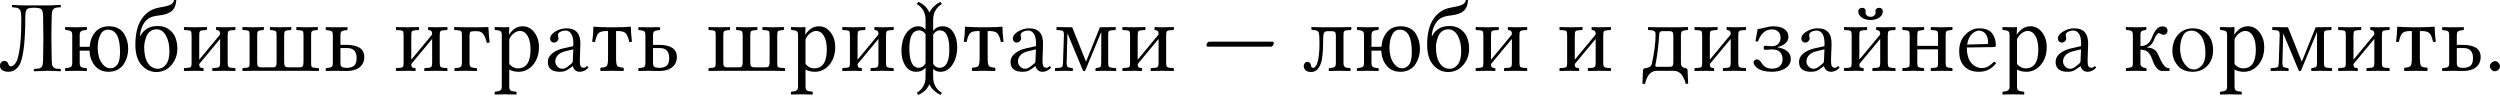 <svg width="1240" height="48" viewBox="0 0 1240 48" fill="none" xmlns="http://www.w3.org/2000/svg">
<path d="M10.521 8.16C10.458 7.052 10.376 6.246 10.275 5.742C10.162 5.201 9.91 4.772 9.52 4.458C9.117 4.13 8.707 3.922 8.292 3.834C7.889 3.746 7.159 3.664 6.101 3.589C5.95 3.438 5.874 3.242 5.874 3.003C5.874 2.777 5.95 2.588 6.101 2.437C8.682 2.6 10.861 2.682 12.636 2.682H23.478C24.838 2.682 27.01 2.6 29.994 2.437C30.145 2.588 30.221 2.777 30.221 3.003C30.221 3.242 30.145 3.438 29.994 3.589C29.025 3.639 28.294 3.708 27.803 3.796C27.388 3.872 26.985 4.074 26.594 4.401C26.217 4.728 25.971 5.163 25.858 5.704C25.757 6.17 25.688 6.989 25.65 8.16C25.549 11.761 25.499 15.381 25.499 19.02C25.499 21.665 25.549 25.203 25.65 29.635C25.688 30.806 25.757 31.625 25.858 32.091C25.971 32.67 26.21 33.111 26.576 33.413C26.978 33.753 27.394 33.961 27.822 34.036C28.275 34.112 28.999 34.169 29.994 34.206C30.145 34.357 30.221 34.546 30.221 34.773C30.221 35.012 30.145 35.207 29.994 35.358C27.791 35.195 25.631 35.113 23.516 35.113C22.282 35.113 20.103 35.195 16.98 35.358C16.829 35.207 16.754 35.012 16.754 34.773C16.754 34.546 16.829 34.357 16.98 34.206C18.026 34.143 18.75 34.08 19.152 34.017C19.631 33.942 20.053 33.747 20.418 33.432C20.796 33.117 21.041 32.67 21.155 32.091C21.268 31.524 21.343 30.706 21.381 29.635C21.469 25.757 21.514 22.206 21.514 18.983C21.514 15.696 21.469 12.088 21.381 8.16C21.343 6.195 21.035 4.98 20.456 4.514C19.889 4.061 18.674 3.834 16.81 3.834C15.01 3.834 13.851 4.092 13.335 4.609C12.806 5.138 12.542 6.491 12.542 8.67C12.542 19.751 11.729 27.287 10.105 31.279C9.551 32.601 8.751 33.652 7.706 34.433C6.661 35.214 5.49 35.604 4.193 35.604C3.098 35.604 2.128 35.371 1.284 34.905C0.428 34.427 0 33.658 0 32.601C0 31.896 0.201 31.323 0.604 30.882C1.007 30.441 1.511 30.221 2.115 30.221C3.161 30.221 3.834 30.731 4.136 31.751C4.401 32.519 4.867 32.903 5.534 32.903C6.038 32.903 6.605 32.557 7.234 31.864C7.889 31.159 8.361 30.334 8.651 29.39C9.935 25.234 10.577 18.775 10.577 10.011C10.577 9.457 10.558 8.84 10.521 8.16Z" fill="black"/>
<path d="M53.529 14.714C51.841 14.714 50.57 15.601 49.713 17.377C48.87 19.14 48.448 21.262 48.448 23.742C48.448 25.228 48.637 26.689 49.014 28.124C49.392 29.535 50.091 30.851 51.111 32.072C52.118 33.268 53.359 33.866 54.832 33.866C56.129 33.866 57.243 33.268 58.175 32.072C59.082 30.901 59.535 28.811 59.535 25.801C59.548 18.41 57.546 14.714 53.529 14.714ZM44.462 23.213C44.727 20.141 45.684 17.673 47.333 15.809C48.97 13.958 51.199 13.033 54.02 13.033C55.758 13.033 57.262 13.36 58.534 14.015C59.806 14.67 60.794 15.557 61.499 16.678C62.205 17.811 62.727 18.995 63.067 20.229C63.407 21.476 63.577 22.804 63.577 24.215C63.577 25.574 63.401 26.878 63.048 28.124C62.683 29.409 62.135 30.624 61.405 31.77C60.662 32.928 59.655 33.854 58.383 34.546C57.086 35.251 55.613 35.604 53.963 35.604C50.954 35.604 48.63 34.571 46.993 32.506C45.331 30.416 44.475 27.961 44.425 25.14H39.533V31.373C39.533 32.129 39.69 32.67 40.005 32.997C40.307 33.325 40.867 33.545 41.686 33.658L42.649 33.753C42.939 33.791 43.096 33.923 43.121 34.15V35.113L43.027 35.207C40.471 35.144 38.651 35.113 37.568 35.113L32.393 35.207L32.299 35.113V34.15C32.299 33.923 32.437 33.791 32.714 33.753L33.658 33.658C34.464 33.558 35.025 33.344 35.34 33.016C35.667 32.664 35.831 32.116 35.831 31.373V17.207C35.831 16.527 35.667 16.011 35.34 15.658C35.012 15.318 34.452 15.098 33.658 14.997L32.714 14.903C32.45 14.865 32.311 14.726 32.299 14.487V13.524L32.393 13.429C34.911 13.492 36.636 13.524 37.568 13.524L43.027 13.429L43.121 13.524V14.487C43.121 14.701 42.964 14.84 42.649 14.903L41.686 14.997C40.25 15.136 39.533 15.872 39.533 17.207V23.213H44.462Z" fill="black"/>
<path d="M71.51 23.308C71.51 26.771 72.133 29.44 73.38 31.316C74.614 33.18 76.282 34.112 78.385 34.112C79.922 34.112 81.25 33.388 82.371 31.94C83.479 30.517 84.033 28.326 84.033 25.367C84.033 22.269 83.454 19.694 82.295 17.641C81.137 15.576 79.607 14.544 77.705 14.544C76.471 14.544 75.426 14.859 74.57 15.488C73.701 16.13 73.065 16.955 72.662 17.962C72.284 18.919 71.995 19.87 71.793 20.815C71.605 21.709 71.51 22.54 71.51 23.308ZM67.147 22.193C67.147 17.509 67.915 13.706 69.451 10.785C71.605 6.768 74.809 4.42 79.065 3.74C81.407 3.375 83.17 2.934 84.354 2.418C85.5 1.927 86.167 1.121 86.356 0H87.452C87.263 2.594 86.476 4.445 85.091 5.553C83.718 6.636 81.773 7.322 79.254 7.612C76.963 7.839 75.237 8.279 74.079 8.934C72.883 9.601 71.888 10.634 71.095 12.032C70.163 13.656 69.602 15.532 69.414 17.66L69.697 17.755C70.339 16.382 71.372 15.23 72.794 14.298C74.217 13.366 76.037 12.9 78.253 12.9C80.507 12.9 82.383 13.473 83.882 14.619C85.393 15.765 86.451 17.157 87.055 18.794C87.659 20.418 87.962 22.206 87.962 24.158C87.962 27.268 86.979 29.975 85.015 32.28C83.063 34.571 80.564 35.717 77.516 35.717C74.721 35.717 72.297 34.584 70.245 32.317C68.18 30.038 67.147 26.664 67.147 22.193Z" fill="black"/>
<path d="M96.858 13.524C96.858 13.524 98.759 13.492 102.562 13.429L102.675 13.524V14.582C102.675 14.77 102.575 14.877 102.373 14.903L100.881 14.997C99.962 15.047 99.383 15.236 99.143 15.564C98.929 15.853 98.822 16.533 98.822 17.604V29.598L109.173 17.113C109.173 16.584 109.148 16.212 109.097 15.998C109.047 15.759 108.89 15.526 108.625 15.299C108.361 15.073 107.951 14.94 107.397 14.903C107.246 14.865 107.171 14.777 107.171 14.638V13.524L107.265 13.429C108.94 13.492 110.155 13.524 110.911 13.524L116.709 13.429L116.766 13.524V14.582C116.766 14.77 116.665 14.877 116.464 14.903L114.953 14.997C114.071 15.047 113.511 15.236 113.272 15.564C113.045 15.866 112.932 16.546 112.932 17.604V31.128C112.932 32.097 113.058 32.746 113.309 33.073C113.561 33.4 114.109 33.596 114.953 33.658L116.464 33.753C116.665 33.753 116.766 33.854 116.766 34.055V35.113L116.709 35.207C113.725 35.144 111.792 35.113 110.911 35.113C110.218 35.113 108.38 35.144 105.395 35.207L105.301 35.113V34.017C105.301 33.841 105.383 33.753 105.546 33.753L107.114 33.658C107.996 33.608 108.562 33.407 108.814 33.054C109.053 32.727 109.173 32.084 109.173 31.128V19.285L98.822 31.751V31.845C98.822 32.538 98.923 33.01 99.124 33.262C99.338 33.526 99.855 33.69 100.673 33.753C100.875 33.791 100.975 33.891 100.975 34.055V35.113L100.919 35.207C100.126 35.195 99.389 35.176 98.709 35.151C98.041 35.138 97.563 35.126 97.273 35.113H96.858C96.115 35.113 94.251 35.144 91.267 35.207L91.229 35.113V34.017C91.229 33.841 91.311 33.753 91.475 33.753L93.024 33.658C93.918 33.608 94.478 33.425 94.705 33.111C94.919 32.821 95.026 32.198 95.026 31.241V17.66C95.026 16.565 94.919 15.86 94.705 15.545C94.491 15.23 93.93 15.047 93.024 14.997L91.513 14.903C91.324 14.903 91.229 14.815 91.229 14.638V13.524L91.38 13.429C93.836 13.492 95.662 13.524 96.858 13.524Z" fill="black"/>
<path d="M154.315 17.358V31.562C154.315 32.418 154.435 32.966 154.674 33.205C154.926 33.457 155.48 33.608 156.336 33.658L157.885 33.753C158.074 33.753 158.181 33.854 158.206 34.055V35.113L158.055 35.207C154.932 35.144 153.018 35.113 152.313 35.113H125.511L120.279 35.207L120.241 35.113V34.017C120.241 33.879 120.323 33.791 120.487 33.753L121.79 33.658C122.634 33.608 123.182 33.444 123.433 33.167C123.673 32.916 123.792 32.361 123.792 31.505V17.358C123.792 16.376 123.685 15.759 123.471 15.507C123.232 15.217 122.672 15.047 121.79 14.997L120.487 14.903C120.323 14.903 120.241 14.815 120.241 14.638V13.524L120.279 13.429L125.719 13.524L130.8 13.429L130.894 13.524V14.582C130.894 14.733 130.787 14.84 130.573 14.903L129.648 14.997C128.791 15.085 128.231 15.261 127.966 15.526C127.702 15.79 127.57 16.401 127.57 17.358V30.844C127.57 31.852 127.696 32.532 127.948 32.884C128.199 33.224 128.766 33.394 129.648 33.394H135.163C136.019 33.394 136.567 33.218 136.806 32.865C137.058 32.5 137.184 31.839 137.184 30.882V17.415C137.184 16.458 137.058 15.841 136.806 15.564C136.542 15.287 135.994 15.098 135.163 14.997L134.162 14.903C133.998 14.865 133.916 14.777 133.916 14.638V13.524L133.954 13.429L138.978 13.524L144.418 13.429L144.475 13.524V14.638C144.475 14.789 144.368 14.877 144.154 14.903L142.945 14.997C142.151 15.06 141.616 15.236 141.339 15.526C141.075 15.816 140.943 16.445 140.943 17.415V30.844C140.943 31.826 141.094 32.5 141.396 32.865C141.698 33.218 142.214 33.394 142.945 33.394H148.554C149.373 33.394 149.908 33.193 150.16 32.79C150.412 32.387 150.538 31.738 150.538 30.844V17.358C150.538 16.389 150.424 15.771 150.198 15.507C149.958 15.217 149.392 15.047 148.498 14.997L147.27 14.903C147.081 14.903 146.987 14.815 146.987 14.638V13.524L147.025 13.429L152.257 13.524L157.583 13.429L157.64 13.524V14.582C157.64 14.783 157.558 14.89 157.394 14.903L156.336 14.997C155.505 15.06 154.958 15.23 154.693 15.507C154.441 15.784 154.315 16.401 154.315 17.358Z" fill="black"/>
<path d="M176.887 28.785C176.887 25.486 175.331 23.837 172.221 23.837H168.859V31.373C168.859 32.255 169.092 32.853 169.558 33.167C170.036 33.495 170.861 33.658 172.032 33.658C173.506 33.658 174.683 33.319 175.564 32.639C176.446 31.959 176.887 30.674 176.887 28.785ZM165.081 31.373V17.264C165.081 16.508 164.937 15.973 164.647 15.658C164.357 15.343 163.785 15.142 162.928 15.054L161.965 14.959C161.701 14.922 161.568 14.764 161.568 14.487V13.581L161.663 13.486C163.174 13.511 164.918 13.524 166.895 13.524L172.278 13.486L172.372 13.581V14.487C172.372 14.739 172.24 14.896 171.976 14.959L171.031 15.054C170.225 15.155 169.665 15.362 169.35 15.677C169.023 16.005 168.859 16.533 168.859 17.264V22.25H171.711C177.692 22.25 180.683 24.252 180.683 28.256C180.683 30.397 179.921 32.091 178.398 33.337C176.874 34.584 174.733 35.207 171.976 35.207C170.968 35.207 170.125 35.195 169.445 35.169C168.425 35.132 167.575 35.113 166.895 35.113C165.774 35.113 164.03 35.144 161.663 35.207L161.568 35.113V34.15C161.568 33.923 161.701 33.791 161.965 33.753L162.928 33.658C163.785 33.57 164.357 33.363 164.647 33.035C164.937 32.708 165.081 32.154 165.081 31.373Z" fill="black"/>
<path d="M202.027 13.524C202.027 13.524 203.928 13.492 207.731 13.429L207.844 13.524V14.582C207.844 14.77 207.743 14.877 207.542 14.903L206.05 14.997C205.13 15.047 204.551 15.236 204.312 15.564C204.098 15.853 203.991 16.533 203.991 17.604V29.598L214.342 17.113C214.342 16.584 214.316 16.212 214.266 15.998C214.216 15.759 214.058 15.526 213.794 15.299C213.529 15.073 213.12 14.94 212.566 14.903C212.415 14.865 212.339 14.777 212.339 14.638V13.524L212.434 13.429C214.109 13.492 215.324 13.524 216.079 13.524L221.878 13.429L221.935 13.524V14.582C221.935 14.77 221.834 14.877 221.632 14.903L220.121 14.997C219.24 15.047 218.679 15.236 218.44 15.564C218.214 15.866 218.1 16.546 218.1 17.604V31.128C218.1 32.097 218.226 32.746 218.478 33.073C218.73 33.4 219.278 33.596 220.121 33.658L221.632 33.753C221.834 33.753 221.935 33.854 221.935 34.055V35.113L221.878 35.207C218.894 35.144 216.961 35.113 216.079 35.113C215.387 35.113 213.548 35.144 210.564 35.207L210.469 35.113V34.017C210.469 33.841 210.551 33.753 210.715 33.753L212.283 33.658C213.164 33.608 213.731 33.407 213.983 33.054C214.222 32.727 214.342 32.084 214.342 31.128V19.285L203.991 31.751V31.845C203.991 32.538 204.092 33.01 204.293 33.262C204.507 33.526 205.023 33.69 205.842 33.753C206.043 33.791 206.144 33.891 206.144 34.055V35.113L206.087 35.207C205.294 35.195 204.558 35.176 203.878 35.151C203.21 35.138 202.732 35.126 202.442 35.113H202.027C201.284 35.113 199.42 35.144 196.436 35.207L196.398 35.113V34.017C196.398 33.841 196.48 33.753 196.643 33.753L198.192 33.658C199.086 33.608 199.647 33.425 199.873 33.111C200.087 32.821 200.194 32.198 200.194 31.241V17.66C200.194 16.565 200.087 15.86 199.873 15.545C199.659 15.23 199.099 15.047 198.192 14.997L196.681 14.903C196.492 14.903 196.398 14.815 196.398 14.638V13.524L196.549 13.429C199.004 13.492 200.83 13.524 202.027 13.524Z" fill="black"/>
<path d="M229.112 31.373V17.415C229.112 16.445 228.986 15.816 228.734 15.526C228.482 15.224 227.922 15.047 227.053 14.997L225.561 14.903C225.36 14.903 225.252 14.815 225.24 14.638V13.524L225.41 13.429C228.47 13.492 230.346 13.524 231.039 13.524H236.856L242.145 13.429L242.258 13.524C242.359 16.005 242.554 18.529 242.844 21.098L241.484 21.287C241.068 19.486 240.514 18.076 239.821 17.056C239.116 16.011 238.109 15.488 236.799 15.488H234.854C234.023 15.488 233.488 15.639 233.248 15.941C233.009 16.231 232.89 16.911 232.89 17.981V31.373C232.89 32.129 233.041 32.683 233.343 33.035C233.645 33.388 234.218 33.596 235.062 33.658L236.214 33.753C236.478 33.791 236.611 33.923 236.611 34.15V35.113L236.497 35.207C233.828 35.144 231.97 35.113 230.925 35.113L225.504 35.207L225.41 35.113V34.15C225.41 33.923 225.542 33.791 225.807 33.753L226.959 33.658C227.714 33.608 228.262 33.4 228.602 33.035C228.942 32.683 229.112 32.129 229.112 31.373Z" fill="black"/>
<path d="M252.59 19.474V31.751C253.836 33.186 255.247 33.904 256.821 33.904C261.039 33.904 263.148 30.819 263.148 24.649C263.148 21.715 262.663 19.43 261.694 17.793C260.724 16.168 259.446 15.356 257.86 15.356C256.915 15.356 255.939 15.727 254.932 16.47C253.925 17.213 253.144 18.214 252.59 19.474ZM252.59 13.524L252.439 17.056H252.59C254.365 14.374 256.581 13.033 259.238 13.033C261.568 13.033 263.501 14.046 265.037 16.074C266.561 18.088 267.323 20.5 267.323 23.308C267.323 27.249 266.151 30.416 263.809 32.809C261.933 34.685 259.711 35.617 257.142 35.604C255.492 35.604 253.975 35.239 252.59 34.508V43.121C252.59 43.827 252.76 44.355 253.1 44.708C253.44 45.073 253.988 45.281 254.743 45.331L255.706 45.426C255.996 45.464 256.153 45.596 256.179 45.822V46.786L256.084 46.88C253.528 46.817 251.708 46.786 250.625 46.786L245.45 46.88L245.356 46.786V45.822C245.356 45.596 245.494 45.464 245.771 45.426L246.716 45.331C248.164 45.155 248.888 44.418 248.888 43.121V17.207C248.888 16.477 248.724 15.948 248.397 15.62C248.082 15.306 247.522 15.098 246.716 14.997L245.771 14.903C245.507 14.865 245.368 14.726 245.356 14.487V13.524L245.45 13.429C247.969 13.492 249.694 13.524 250.625 13.524L252.495 13.429L252.59 13.524Z" fill="black"/>
<path d="M284.341 24.46L280.223 25.461C278.599 25.877 277.384 26.55 276.578 27.482C275.797 28.389 275.407 29.396 275.407 30.504C275.407 31.36 275.747 32.179 276.427 32.96C277.107 33.728 278.001 34.112 279.109 34.112C279.272 34.112 279.505 34.068 279.807 33.98C280.047 33.904 280.286 33.816 280.525 33.715C280.714 33.627 280.985 33.457 281.337 33.205C281.564 33.041 281.803 32.865 282.055 32.676C282.106 32.639 282.213 32.55 282.376 32.412C282.553 32.273 282.697 32.16 282.811 32.072C283.176 31.782 283.384 31.612 283.434 31.562C283.837 31.272 284.057 30.857 284.095 30.315L284.341 24.46ZM284.095 32.809H284.001L283.037 33.564C281.967 34.383 281.073 34.93 280.355 35.207C279.663 35.472 278.781 35.604 277.711 35.604C273.719 35.604 271.723 33.967 271.723 30.693C271.723 29.081 272.441 27.69 273.877 26.519C275.325 25.335 277.239 24.473 279.619 23.931L284.152 22.93C284.315 22.88 284.397 22.527 284.397 21.872C284.397 19.43 284.02 17.698 283.264 16.678C282.508 15.658 281.627 15.148 280.62 15.148C279.638 15.148 278.743 15.35 277.938 15.753C277.144 16.143 276.748 16.697 276.748 17.415C276.748 17.793 276.785 18.107 276.861 18.359C276.949 18.535 276.993 18.819 276.993 19.209C276.993 19.587 276.785 19.996 276.37 20.437C275.954 20.878 275.425 21.098 274.783 21.098C274.229 21.098 273.77 20.909 273.404 20.531C273.052 20.166 272.876 19.7 272.876 19.134C272.876 17.849 273.738 16.678 275.463 15.62C277.163 14.575 279.014 14.053 281.016 14.053C285.776 14.053 288.055 16.766 287.854 22.193L287.608 29.314C287.545 30.838 287.646 31.933 287.91 32.601C288.175 33.281 288.748 33.621 289.629 33.621C290.02 33.621 290.353 33.482 290.63 33.205C290.895 32.941 291.04 32.809 291.065 32.809C291.203 32.809 291.354 32.871 291.518 32.997C291.694 33.136 291.783 33.287 291.783 33.451C291.783 33.551 291.613 33.772 291.273 34.112C290.907 34.477 290.404 34.811 289.761 35.113C289.069 35.44 288.383 35.604 287.703 35.604C285.864 35.629 284.662 34.697 284.095 32.809Z" fill="black"/>
<path d="M301.585 28.974V15.394H300.83C298.84 15.394 297.506 15.765 296.826 16.508C296.133 17.264 295.56 18.718 295.107 20.871L293.728 20.682C294.093 18.428 294.295 15.948 294.332 13.241C297.014 13.429 299.464 13.524 301.68 13.524H305.439C308.095 13.524 310.582 13.429 312.899 13.241C312.937 15.633 313.12 18.114 313.447 20.682C313.032 20.808 312.597 20.871 312.144 20.871C311.678 18.756 311.086 17.308 310.368 16.527C309.663 15.771 308.341 15.394 306.402 15.394H305.571V28.974C305.571 30.976 305.779 32.223 306.194 32.714C306.61 33.205 307.604 33.489 309.178 33.564C309.342 33.728 309.424 34.011 309.424 34.414C309.424 34.817 309.342 35.081 309.178 35.207C305.967 35.144 304.11 35.113 303.606 35.113C302.977 35.113 301.088 35.144 297.94 35.207C297.814 35.081 297.751 34.817 297.751 34.414C297.751 34.011 297.814 33.728 297.94 33.564C299.501 33.514 300.502 33.237 300.943 32.733C301.371 32.255 301.585 31.002 301.585 28.974Z" fill="black"/>
<path d="M331.92 28.785C331.92 25.486 330.364 23.837 327.254 23.837H323.892V31.373C323.892 32.255 324.125 32.853 324.591 33.167C325.07 33.495 325.894 33.658 327.065 33.658C328.539 33.658 329.716 33.319 330.597 32.639C331.479 31.959 331.92 30.674 331.92 28.785ZM320.115 31.373V17.264C320.115 16.508 319.97 15.973 319.68 15.658C319.391 15.343 318.818 15.142 317.961 15.054L316.998 14.959C316.734 14.922 316.601 14.764 316.601 14.487V13.581L316.696 13.486C318.207 13.511 319.951 13.524 321.928 13.524L327.311 13.486L327.405 13.581V14.487C327.405 14.739 327.273 14.896 327.009 14.959L326.064 15.054C325.258 15.155 324.698 15.362 324.383 15.677C324.056 16.005 323.892 16.533 323.892 17.264V22.25H326.744C332.725 22.25 335.716 24.252 335.716 28.256C335.716 30.397 334.954 32.091 333.431 33.337C331.907 34.584 329.766 35.207 327.009 35.207C326.001 35.207 325.158 35.195 324.478 35.169C323.458 35.132 322.608 35.113 321.928 35.113C320.807 35.113 319.063 35.144 316.696 35.207L316.601 35.113V34.15C316.601 33.923 316.734 33.791 316.998 33.753L317.961 33.658C318.818 33.57 319.391 33.363 319.68 33.035C319.97 32.708 320.115 32.154 320.115 31.373Z" fill="black"/>
<path d="M385.505 17.358V31.562C385.505 32.418 385.625 32.966 385.864 33.205C386.116 33.457 386.67 33.608 387.526 33.658L389.075 33.753C389.264 33.753 389.371 33.854 389.396 34.055V35.113L389.245 35.207C386.122 35.144 384.208 35.113 383.503 35.113H356.701L351.469 35.207L351.431 35.113V34.017C351.431 33.879 351.513 33.791 351.677 33.753L352.98 33.658C353.823 33.608 354.371 33.444 354.623 33.167C354.862 32.916 354.982 32.361 354.982 31.505V17.358C354.982 16.376 354.875 15.759 354.661 15.507C354.422 15.217 353.861 15.047 352.98 14.997L351.677 14.903C351.513 14.903 351.431 14.815 351.431 14.638V13.524L351.469 13.429L356.909 13.524L361.989 13.429L362.084 13.524V14.582C362.084 14.733 361.977 14.84 361.763 14.903L360.837 14.997C359.981 15.085 359.421 15.261 359.156 15.526C358.892 15.79 358.76 16.401 358.76 17.358V30.844C358.76 31.852 358.885 32.532 359.137 32.884C359.389 33.224 359.956 33.394 360.837 33.394H366.353C367.209 33.394 367.757 33.218 367.996 32.865C368.248 32.5 368.374 31.839 368.374 30.882V17.415C368.374 16.458 368.248 15.841 367.996 15.564C367.731 15.287 367.184 15.098 366.353 14.997L365.351 14.903C365.188 14.865 365.106 14.777 365.106 14.638V13.524L365.144 13.429L370.168 13.524L375.608 13.429L375.664 13.524V14.638C375.664 14.789 375.557 14.877 375.343 14.903L374.134 14.997C373.341 15.06 372.806 15.236 372.529 15.526C372.264 15.816 372.132 16.445 372.132 17.415V30.844C372.132 31.826 372.283 32.5 372.586 32.865C372.888 33.218 373.404 33.394 374.134 33.394H379.744C380.563 33.394 381.098 33.193 381.35 32.79C381.601 32.387 381.727 31.738 381.727 30.844V17.358C381.727 16.389 381.614 15.771 381.387 15.507C381.148 15.217 380.582 15.047 379.687 14.997L378.46 14.903C378.271 14.903 378.176 14.815 378.176 14.638V13.524L378.214 13.429L383.446 13.524L388.773 13.429L388.829 13.524V14.582C388.829 14.783 388.747 14.89 388.584 14.903L387.526 14.997C386.695 15.06 386.147 15.23 385.883 15.507C385.631 15.784 385.505 16.401 385.505 17.358Z" fill="black"/>
<path d="M399.539 19.474V31.751C400.785 33.186 402.196 33.904 403.77 33.904C407.988 33.904 410.097 30.819 410.097 24.649C410.097 21.715 409.612 19.43 408.643 17.793C407.673 16.168 406.395 15.356 404.809 15.356C403.864 15.356 402.888 15.727 401.881 16.47C400.874 17.213 400.093 18.214 399.539 19.474ZM399.539 13.524L399.388 17.056H399.539C401.314 14.374 403.53 13.033 406.187 13.033C408.517 13.033 410.45 14.046 411.986 16.074C413.51 18.088 414.271 20.5 414.271 23.308C414.271 27.249 413.1 30.416 410.758 32.809C408.882 34.685 406.66 35.617 404.091 35.604C402.441 35.604 400.924 35.239 399.539 34.508V43.121C399.539 43.827 399.709 44.355 400.049 44.708C400.389 45.073 400.936 45.281 401.692 45.331L402.655 45.426C402.945 45.464 403.102 45.596 403.128 45.822V46.786L403.033 46.88C400.477 46.817 398.657 46.786 397.574 46.786L392.399 46.88L392.305 46.786V45.822C392.305 45.596 392.443 45.464 392.72 45.426L393.665 45.331C395.113 45.155 395.837 44.418 395.837 43.121V17.207C395.837 16.477 395.673 15.948 395.346 15.62C395.031 15.306 394.471 15.098 393.665 14.997L392.72 14.903C392.456 14.865 392.317 14.726 392.305 14.487V13.524L392.399 13.429C394.918 13.492 396.643 13.524 397.574 13.524L399.444 13.429L399.539 13.524Z" fill="black"/>
<path d="M423.394 13.524C423.394 13.524 425.296 13.492 429.099 13.429L429.212 13.524V14.582C429.212 14.77 429.111 14.877 428.91 14.903L427.418 14.997C426.498 15.047 425.919 15.236 425.68 15.564C425.466 15.853 425.359 16.533 425.359 17.604V29.598L435.709 17.113C435.709 16.584 435.684 16.212 435.634 15.998C435.584 15.759 435.426 15.526 435.162 15.299C434.897 15.073 434.488 14.94 433.934 14.903C433.783 14.865 433.707 14.777 433.707 14.638V13.524L433.802 13.429C435.476 13.492 436.692 13.524 437.447 13.524L443.246 13.429L443.302 13.524V14.582C443.302 14.77 443.202 14.877 443 14.903L441.489 14.997C440.608 15.047 440.047 15.236 439.808 15.564C439.581 15.866 439.468 16.546 439.468 17.604V31.128C439.468 32.097 439.594 32.746 439.846 33.073C440.098 33.4 440.645 33.596 441.489 33.658L443 33.753C443.202 33.753 443.302 33.854 443.302 34.055V35.113L443.246 35.207C440.261 35.144 438.329 35.113 437.447 35.113C436.755 35.113 434.916 35.144 431.932 35.207L431.837 35.113V34.017C431.837 33.841 431.919 33.753 432.083 33.753L433.651 33.658C434.532 33.608 435.099 33.407 435.351 33.054C435.59 32.727 435.709 32.084 435.709 31.128V19.285L425.359 31.751V31.845C425.359 32.538 425.459 33.01 425.661 33.262C425.875 33.526 426.391 33.69 427.21 33.753C427.411 33.791 427.512 33.891 427.512 34.055V35.113L427.455 35.207C426.662 35.195 425.925 35.176 425.245 35.151C424.578 35.138 424.1 35.126 423.81 35.113H423.394C422.651 35.113 420.788 35.144 417.804 35.207L417.766 35.113V34.017C417.766 33.841 417.848 33.753 418.011 33.753L419.56 33.658C420.454 33.608 421.015 33.425 421.241 33.111C421.455 32.821 421.562 32.198 421.562 31.241V17.66C421.562 16.565 421.455 15.86 421.241 15.545C421.027 15.23 420.467 15.047 419.56 14.997L418.049 14.903C417.86 14.903 417.766 14.815 417.766 14.638V13.524L417.917 13.429C420.372 13.492 422.198 13.524 423.394 13.524Z" fill="black"/>
<path d="M455.769 33.621C457.103 33.621 458.205 32.871 459.074 31.373V16.924C458.104 15.677 457.084 15.054 456.014 15.054C452.69 15.054 451.034 18.013 451.047 23.931C451.021 30.391 452.595 33.621 455.769 33.621ZM466.119 15.054C464.86 15.054 463.771 15.759 462.852 17.169V31.694C463.683 32.978 464.709 33.621 465.93 33.621C469.217 33.621 470.86 30.63 470.86 24.649C470.86 18.252 469.28 15.054 466.119 15.054ZM462.852 38.286C462.852 41.686 464.293 44.28 467.177 46.068L466.421 47.069C463.764 45.684 461.939 43.908 460.944 41.743C460.113 44.009 458.306 45.785 455.523 47.069L454.711 46.068C457.62 44.217 459.074 41.623 459.074 38.286V33.621C457.865 34.956 456.329 35.617 454.465 35.604C452.186 35.604 450.392 34.615 449.082 32.639C447.773 30.662 447.118 28.25 447.118 25.404C447.118 21.589 447.943 18.573 449.592 16.357C451.242 14.141 453.219 13.033 455.523 13.033C456.933 13.033 458.117 13.606 459.074 14.752V9.765C459.074 6.34 457.62 3.74 454.711 1.964L455.523 0.907C458.306 2.191 460.113 3.985 460.944 6.29C461.989 4.074 463.815 2.279 466.421 0.907L467.177 1.964C464.293 3.778 462.852 6.378 462.852 9.765V15.299C464.023 13.788 465.565 13.033 467.479 13.033C469.758 13.033 471.54 14.015 472.824 15.979C474.121 17.969 474.77 20.424 474.77 23.346C474.77 26.783 473.989 29.692 472.428 32.072C470.879 34.427 468.877 35.604 466.421 35.604C464.973 35.604 463.783 35.119 462.852 34.15V38.286Z" fill="black"/>
<path d="M485.895 28.974V15.394H485.139C483.15 15.394 481.815 15.765 481.135 16.508C480.443 17.264 479.87 18.718 479.416 20.871L478.038 20.682C478.403 18.428 478.604 15.948 478.642 13.241C481.324 13.429 483.773 13.524 485.989 13.524H489.748C492.405 13.524 494.892 13.429 497.209 13.241C497.247 15.633 497.429 18.114 497.757 20.682C497.341 20.808 496.907 20.871 496.453 20.871C495.987 18.756 495.396 17.308 494.678 16.527C493.973 15.771 492.651 15.394 490.711 15.394H489.88V28.974C489.88 30.976 490.088 32.223 490.504 32.714C490.919 33.205 491.914 33.489 493.488 33.564C493.652 33.728 493.733 34.011 493.733 34.414C493.733 34.817 493.652 35.081 493.488 35.207C490.277 35.144 488.42 35.113 487.916 35.113C487.286 35.113 485.398 35.144 482.25 35.207C482.124 35.081 482.061 34.817 482.061 34.414C482.061 34.011 482.124 33.728 482.25 33.564C483.811 33.514 484.812 33.237 485.253 32.733C485.681 32.255 485.895 31.002 485.895 28.974Z" fill="black"/>
<path d="M513.83 24.46L509.713 25.461C508.088 25.877 506.873 26.55 506.067 27.482C505.287 28.389 504.896 29.396 504.896 30.504C504.896 31.36 505.236 32.179 505.916 32.96C506.596 33.728 507.49 34.112 508.598 34.112C508.762 34.112 508.995 34.068 509.297 33.98C509.536 33.904 509.776 33.816 510.015 33.715C510.204 33.627 510.475 33.457 510.827 33.205C511.054 33.041 511.293 32.865 511.545 32.676C511.595 32.639 511.702 32.55 511.866 32.412C512.042 32.273 512.187 32.16 512.3 32.072C512.666 31.782 512.873 31.612 512.924 31.562C513.327 31.272 513.547 30.857 513.585 30.315L513.83 24.46ZM513.585 32.809H513.49L512.527 33.564C511.457 34.383 510.563 34.93 509.845 35.207C509.152 35.472 508.271 35.604 507.201 35.604C503.209 35.604 501.213 33.967 501.213 30.693C501.213 29.081 501.931 27.69 503.366 26.519C504.814 25.335 506.728 24.473 509.108 23.931L513.641 22.93C513.805 22.88 513.887 22.527 513.887 21.872C513.887 19.43 513.509 17.698 512.754 16.678C511.998 15.658 511.117 15.148 510.109 15.148C509.127 15.148 508.233 15.35 507.427 15.753C506.634 16.143 506.237 16.697 506.237 17.415C506.237 17.793 506.275 18.107 506.351 18.359C506.439 18.535 506.483 18.819 506.483 19.209C506.483 19.587 506.275 19.996 505.86 20.437C505.444 20.878 504.915 21.098 504.273 21.098C503.719 21.098 503.259 20.909 502.894 20.531C502.542 20.166 502.365 19.7 502.365 19.134C502.365 17.849 503.228 16.678 504.953 15.62C506.653 14.575 508.504 14.053 510.506 14.053C515.266 14.053 517.545 16.766 517.344 22.193L517.098 29.314C517.035 30.838 517.136 31.933 517.4 32.601C517.665 33.281 518.238 33.621 519.119 33.621C519.509 33.621 519.843 33.482 520.12 33.205C520.385 32.941 520.529 32.809 520.555 32.809C520.693 32.809 520.844 32.871 521.008 32.997C521.184 33.136 521.272 33.287 521.272 33.451C521.272 33.551 521.102 33.772 520.762 34.112C520.397 34.477 519.893 34.811 519.251 35.113C518.559 35.44 517.872 35.604 517.192 35.604C515.354 35.629 514.151 34.697 513.585 32.809Z" fill="black"/>
<path d="M524.068 13.429L531.812 13.524L538.668 30.599L545.562 13.524L553.287 13.429L553.401 13.524V14.638C553.401 14.789 553.3 14.877 553.099 14.903L551.682 14.997C550.801 15.047 550.24 15.192 550.001 15.431C549.774 15.658 549.661 16.237 549.661 17.169V31.279C549.661 32.147 549.787 32.746 550.039 33.073C550.291 33.4 550.895 33.596 551.852 33.658L553.344 33.753C553.546 33.753 553.646 33.854 553.646 34.055V35.113L553.59 35.207C550.354 35.144 548.395 35.113 547.715 35.113L543.447 35.207L543.371 35.113V34.055C543.371 33.891 543.459 33.791 543.636 33.753L544.278 33.658C545.134 33.533 545.669 33.331 545.883 33.054C546.097 32.777 546.204 32.185 546.204 31.279L546.242 15.904H546.204L538.366 34.811C538.227 35.138 537.988 35.302 537.648 35.302C537.421 35.302 537.233 35.138 537.081 34.811L529.545 16.754H529.451L529.054 31.335C529.054 32.154 529.18 32.72 529.432 33.035C529.671 33.337 530.187 33.545 530.981 33.658L531.812 33.753C532.013 33.791 532.12 33.891 532.133 34.055V35.113L532.038 35.207C530.213 35.144 528.884 35.113 528.053 35.113L523.312 35.207L523.274 35.113V34.017C523.274 33.841 523.375 33.753 523.577 33.753L525.088 33.658C525.944 33.608 526.511 33.432 526.788 33.13C527.052 32.84 527.203 32.242 527.241 31.335L527.713 17.169C527.713 16.338 527.562 15.778 527.26 15.488C526.945 15.199 526.441 15.035 525.749 14.997L524.275 14.903C524.112 14.903 524.03 14.815 524.03 14.638V13.524L524.068 13.429Z" fill="black"/>
<path d="M562.335 13.524C562.335 13.524 564.236 13.492 568.039 13.429L568.152 13.524V14.582C568.152 14.77 568.052 14.877 567.85 14.903L566.358 14.997C565.439 15.047 564.86 15.236 564.62 15.564C564.406 15.853 564.299 16.533 564.299 17.604V29.598L574.65 17.113C574.65 16.584 574.625 16.212 574.574 15.998C574.524 15.759 574.367 15.526 574.102 15.299C573.838 15.073 573.428 14.94 572.874 14.903C572.723 14.865 572.648 14.777 572.648 14.638V13.524L572.742 13.429C574.417 13.492 575.632 13.524 576.388 13.524L582.186 13.429L582.243 13.524V14.582C582.243 14.77 582.142 14.877 581.941 14.903L580.43 14.997C579.548 15.047 578.988 15.236 578.749 15.564C578.522 15.866 578.409 16.546 578.409 17.604V31.128C578.409 32.097 578.534 32.746 578.786 33.073C579.038 33.4 579.586 33.596 580.43 33.658L581.941 33.753C582.142 33.753 582.243 33.854 582.243 34.055V35.113L582.186 35.207C579.202 35.144 577.269 35.113 576.388 35.113C575.695 35.113 573.857 35.144 570.872 35.207L570.778 35.113V34.017C570.778 33.841 570.86 33.753 571.023 33.753L572.591 33.658C573.473 33.608 574.039 33.407 574.291 33.054C574.53 32.727 574.65 32.084 574.65 31.128V19.285L564.299 31.751V31.845C564.299 32.538 564.4 33.01 564.601 33.262C564.816 33.526 565.332 33.69 566.15 33.753C566.352 33.791 566.452 33.891 566.452 34.055V35.113L566.396 35.207C565.602 35.195 564.866 35.176 564.186 35.151C563.519 35.138 563.04 35.126 562.75 35.113H562.335C561.592 35.113 559.728 35.144 556.744 35.207L556.706 35.113V34.017C556.706 33.841 556.788 33.753 556.952 33.753L558.501 33.658C559.395 33.608 559.955 33.425 560.182 33.111C560.396 32.821 560.503 32.198 560.503 31.241V17.66C560.503 16.565 560.396 15.86 560.182 15.545C559.968 15.23 559.407 15.047 558.501 14.997L556.99 14.903C556.801 14.903 556.706 14.815 556.706 14.638V13.524L556.857 13.429C559.313 13.492 561.139 13.524 562.335 13.524Z" fill="black"/>
<path d="M599.091 23.157C598.612 23.157 598.386 22.867 598.411 22.288C598.411 21.998 598.55 21.658 598.827 21.268C599.104 20.878 599.393 20.682 599.695 20.682H631.087C631.566 20.682 631.805 20.966 631.805 21.532C631.805 21.847 631.66 22.2 631.371 22.59C631.081 22.968 630.779 23.157 630.464 23.157H599.091Z" fill="black"/>
<path d="M646.651 32.809C646.651 32.229 646.821 31.732 647.161 31.316C647.501 30.901 647.954 30.693 648.521 30.693C649.503 30.693 650.095 31.329 650.296 32.601C650.397 33.306 650.699 33.658 651.203 33.658C652.135 33.658 652.871 32.834 653.413 31.184C654.118 29.044 654.471 25.681 654.471 21.098C654.471 18.391 654.32 16.697 654.017 16.017C653.715 15.337 652.872 14.966 651.486 14.903C650.995 14.865 650.712 14.827 650.636 14.789C650.511 14.739 650.448 14.588 650.448 14.336V13.524L650.58 13.429C652.934 13.492 654.666 13.524 655.774 13.524H664.519L670.11 13.429L670.261 13.524V14.544C670.261 14.77 670.123 14.89 669.846 14.903L668.448 14.997C667.529 15.047 666.949 15.217 666.71 15.507C666.483 15.771 666.37 16.389 666.37 17.358V31.373C666.37 32.116 666.534 32.67 666.861 33.035C667.176 33.388 667.736 33.596 668.542 33.658L669.487 33.753C669.751 33.753 669.883 33.885 669.883 34.15V35.113L669.789 35.207C667.271 35.144 665.476 35.113 664.406 35.113L659.174 35.207L659.079 35.113V34.15C659.079 33.935 659.212 33.803 659.476 33.753L660.439 33.658C661.27 33.57 661.837 33.363 662.139 33.035C662.441 32.72 662.593 32.166 662.593 31.373V17.925C662.593 16.993 662.479 16.357 662.253 16.017C662.013 15.665 661.459 15.488 660.59 15.488H658.324C657.442 15.488 656.876 15.835 656.624 16.527C656.385 17.194 656.265 18.592 656.265 20.72C656.265 25.959 655.862 29.616 655.056 31.694C654.515 33.067 653.86 34.08 653.092 34.735C652.324 35.39 651.36 35.717 650.202 35.717C649.119 35.717 648.256 35.434 647.614 34.867C646.972 34.301 646.651 33.614 646.651 32.809Z" fill="black"/>
<path d="M694.249 14.714C692.562 14.714 691.29 15.601 690.434 17.377C689.59 19.14 689.168 21.262 689.168 23.742C689.168 25.228 689.357 26.689 689.735 28.124C690.112 29.535 690.811 30.851 691.831 32.072C692.839 33.268 694.079 33.866 695.552 33.866C696.849 33.866 697.964 33.268 698.895 32.072C699.802 30.901 700.255 28.811 700.255 25.801C700.268 18.41 698.266 14.714 694.249 14.714ZM685.183 23.213C685.447 20.141 686.404 17.673 688.054 15.809C689.691 13.958 691.919 13.033 694.74 13.033C696.478 13.033 697.982 13.36 699.254 14.015C700.526 14.67 701.515 15.557 702.22 16.678C702.925 17.811 703.447 18.995 703.787 20.229C704.127 21.476 704.297 22.804 704.297 24.215C704.297 25.574 704.121 26.878 703.769 28.124C703.403 29.409 702.856 30.624 702.125 31.77C701.382 32.928 700.375 33.854 699.103 34.546C697.806 35.251 696.333 35.604 694.683 35.604C691.674 35.604 689.351 34.571 687.714 32.506C686.051 30.416 685.195 27.961 685.145 25.14H680.253V31.373C680.253 32.129 680.41 32.67 680.725 32.997C681.027 33.325 681.588 33.545 682.406 33.658L683.369 33.753C683.659 33.791 683.816 33.923 683.842 34.15V35.113L683.747 35.207C681.191 35.144 679.371 35.113 678.289 35.113L673.113 35.207L673.019 35.113V34.15C673.019 33.923 673.157 33.791 673.434 33.753L674.379 33.658C675.185 33.558 675.745 33.344 676.06 33.016C676.387 32.664 676.551 32.116 676.551 31.373V17.207C676.551 16.527 676.387 16.011 676.06 15.658C675.732 15.318 675.172 15.098 674.379 14.997L673.434 14.903C673.17 14.865 673.031 14.726 673.019 14.487V13.524L673.113 13.429C675.632 13.492 677.357 13.524 678.289 13.524L683.747 13.429L683.842 13.524V14.487C683.842 14.701 683.684 14.84 683.369 14.903L682.406 14.997C680.971 15.136 680.253 15.872 680.253 17.207V23.213H685.183Z" fill="black"/>
<path d="M712.23 23.308C712.23 26.771 712.854 29.44 714.1 31.316C715.334 33.18 717.003 34.112 719.106 34.112C720.642 34.112 721.97 33.388 723.091 31.94C724.199 30.517 724.753 28.326 724.753 25.367C724.753 22.269 724.174 19.694 723.015 17.641C721.857 15.576 720.327 14.544 718.426 14.544C717.192 14.544 716.147 14.859 715.29 15.488C714.421 16.13 713.785 16.955 713.383 17.962C713.005 18.919 712.715 19.87 712.514 20.815C712.325 21.709 712.23 22.54 712.23 23.308ZM707.867 22.193C707.867 17.509 708.635 13.706 710.172 10.785C712.325 6.768 715.53 4.42 719.786 3.74C722.128 3.375 723.891 2.934 725.074 2.418C726.22 1.927 726.887 1.121 727.076 0H728.172C727.983 2.594 727.196 4.445 725.811 5.553C724.438 6.636 722.493 7.322 719.974 7.612C717.683 7.839 715.958 8.279 714.799 8.934C713.603 9.601 712.608 10.634 711.815 12.032C710.883 13.656 710.323 15.532 710.134 17.66L710.417 17.755C711.059 16.382 712.092 15.23 713.515 14.298C714.938 13.366 716.757 12.9 718.973 12.9C721.227 12.9 723.104 13.473 724.602 14.619C726.113 15.765 727.171 17.157 727.775 18.794C728.38 20.418 728.682 22.206 728.682 24.158C728.682 27.268 727.7 29.975 725.735 32.28C723.784 34.571 721.284 35.717 718.237 35.717C715.441 35.717 713.017 34.584 710.965 32.317C708.9 30.038 707.867 26.664 707.867 22.193Z" fill="black"/>
<path d="M737.578 13.524C737.578 13.524 739.48 13.492 743.282 13.429L743.396 13.524V14.582C743.396 14.77 743.295 14.877 743.093 14.903L741.601 14.997C740.682 15.047 740.103 15.236 739.864 15.564C739.649 15.853 739.542 16.533 739.542 17.604V29.598L749.893 17.113C749.893 16.584 749.868 16.212 749.818 15.998C749.767 15.759 749.61 15.526 749.345 15.299C749.081 15.073 748.672 14.94 748.118 14.903C747.967 14.865 747.891 14.777 747.891 14.638V13.524L747.985 13.429C749.66 13.492 750.875 13.524 751.631 13.524L757.429 13.429L757.486 13.524V14.582C757.486 14.77 757.385 14.877 757.184 14.903L755.673 14.997C754.791 15.047 754.231 15.236 753.992 15.564C753.765 15.866 753.652 16.546 753.652 17.604V31.128C753.652 32.097 753.778 32.746 754.03 33.073C754.281 33.4 754.829 33.596 755.673 33.658L757.184 33.753C757.385 33.753 757.486 33.854 757.486 34.055V35.113L757.429 35.207C754.445 35.144 752.512 35.113 751.631 35.113C750.938 35.113 749.1 35.144 746.115 35.207L746.021 35.113V34.017C746.021 33.841 746.103 33.753 746.267 33.753L747.834 33.658C748.716 33.608 749.282 33.407 749.534 33.054C749.773 32.727 749.893 32.084 749.893 31.128V19.285L739.542 31.751V31.845C739.542 32.538 739.643 33.01 739.845 33.262C740.059 33.526 740.575 33.69 741.393 33.753C741.595 33.791 741.696 33.891 741.696 34.055V35.113L741.639 35.207C740.846 35.195 740.109 35.176 739.429 35.151C738.762 35.138 738.283 35.126 737.994 35.113H737.578C736.835 35.113 734.972 35.144 731.987 35.207L731.949 35.113V34.017C731.949 33.841 732.031 33.753 732.195 33.753L733.744 33.658C734.638 33.608 735.198 33.425 735.425 33.111C735.639 32.821 735.746 32.198 735.746 31.241V17.66C735.746 16.565 735.639 15.86 735.425 15.545C735.211 15.23 734.65 15.047 733.744 14.997L732.233 14.903C732.044 14.903 731.949 14.815 731.949 14.638V13.524L732.101 13.429C734.556 13.492 736.382 13.524 737.578 13.524Z" fill="black"/>
<path d="M779.132 13.524C779.132 13.524 781.033 13.492 784.836 13.429L784.949 13.524V14.582C784.949 14.77 784.849 14.877 784.647 14.903L783.155 14.997C782.236 15.047 781.656 15.236 781.417 15.564C781.203 15.853 781.096 16.533 781.096 17.604V29.598L791.447 17.113C791.447 16.584 791.422 16.212 791.371 15.998C791.321 15.759 791.163 15.526 790.899 15.299C790.635 15.073 790.225 14.94 789.671 14.903C789.52 14.865 789.445 14.777 789.445 14.638V13.524L789.539 13.429C791.214 13.492 792.429 13.524 793.184 13.524L798.983 13.429L799.04 13.524V14.582C799.04 14.77 798.939 14.877 798.738 14.903L797.227 14.997C796.345 15.047 795.785 15.236 795.545 15.564C795.319 15.866 795.206 16.546 795.206 17.604V31.128C795.206 32.097 795.331 32.746 795.583 33.073C795.835 33.4 796.383 33.596 797.227 33.658L798.738 33.753C798.939 33.753 799.04 33.854 799.04 34.055V35.113L798.983 35.207C795.999 35.144 794.066 35.113 793.184 35.113C792.492 35.113 790.653 35.144 787.669 35.207L787.575 35.113V34.017C787.575 33.841 787.657 33.753 787.82 33.753L789.388 33.658C790.269 33.608 790.836 33.407 791.088 33.054C791.327 32.727 791.447 32.084 791.447 31.128V19.285L781.096 31.751V31.845C781.096 32.538 781.197 33.01 781.398 33.262C781.612 33.526 782.129 33.69 782.947 33.753C783.149 33.791 783.249 33.891 783.249 34.055V35.113L783.193 35.207C782.399 35.195 781.663 35.176 780.983 35.151C780.315 35.138 779.837 35.126 779.547 35.113H779.132C778.389 35.113 776.525 35.144 773.541 35.207L773.503 35.113V34.017C773.503 33.841 773.585 33.753 773.749 33.753L775.298 33.658C776.192 33.608 776.752 33.425 776.979 33.111C777.193 32.821 777.3 32.198 777.3 31.241V17.66C777.3 16.565 777.193 15.86 776.979 15.545C776.765 15.23 776.204 15.047 775.298 14.997L773.786 14.903C773.598 14.903 773.503 14.815 773.503 14.638V13.524L773.654 13.429C776.11 13.492 777.936 13.524 779.132 13.524Z" fill="black"/>
<path d="M814.641 41.554L814.925 34.867C814.925 34.615 815.013 34.401 815.189 34.225C815.365 34.049 815.523 33.935 815.661 33.885C815.787 33.835 816.02 33.791 816.36 33.753C818.047 33.564 819.036 32.846 819.326 31.6C820.572 25.996 821.189 21.048 821.177 16.754C821.177 15.721 820.484 15.136 819.099 14.997L817.758 14.903C817.531 14.903 817.418 14.815 817.418 14.638V13.524L817.55 13.429C820.471 13.492 822.064 13.524 822.329 13.524H831.905L837.231 13.429L837.269 13.524V14.544C837.269 14.77 837.15 14.89 836.91 14.903L836.079 14.997C835.16 15.098 834.543 15.306 834.228 15.62C833.901 15.948 833.737 16.527 833.737 17.358V31.279C833.737 32.676 834.411 33.501 835.758 33.753C836.211 33.803 836.539 33.91 836.74 34.074C836.929 34.225 837.024 34.471 837.024 34.811L837.326 41.554H836.079C835.941 40.899 835.752 40.263 835.513 39.646C835.261 39.016 834.914 38.33 834.474 37.587C834.033 36.844 833.422 36.246 832.642 35.793C831.874 35.34 831.005 35.113 830.035 35.113H821.875C818.866 35.113 816.889 37.272 815.945 41.592L814.641 41.554ZM821.025 32.563C821.025 32.966 821.34 33.161 821.97 33.148H827.976C828.833 33.148 829.38 32.972 829.62 32.62C829.859 32.267 829.978 31.625 829.978 30.693V17.925C829.978 16.98 829.859 16.332 829.62 15.979C829.38 15.627 828.833 15.45 827.976 15.45H824.388C823.871 15.45 823.512 15.608 823.311 15.923C823.097 16.25 822.99 16.527 822.99 16.754C822.814 19.939 822.543 22.861 822.178 25.518C821.812 28.212 821.535 29.988 821.347 30.844C821.133 31.826 821.025 32.399 821.025 32.563Z" fill="black"/>
<path d="M846.109 13.524C846.109 13.524 848.01 13.492 851.813 13.429L851.926 13.524V14.582C851.926 14.77 851.826 14.877 851.624 14.903L850.132 14.997C849.213 15.047 848.633 15.236 848.394 15.564C848.18 15.853 848.073 16.533 848.073 17.604V29.598L858.424 17.113C858.424 16.584 858.399 16.212 858.348 15.998C858.298 15.759 858.14 15.526 857.876 15.299C857.612 15.073 857.202 14.94 856.648 14.903C856.497 14.865 856.422 14.777 856.422 14.638V13.524L856.516 13.429C858.191 13.492 859.406 13.524 860.161 13.524L865.96 13.429L866.017 13.524V14.582C866.017 14.77 865.916 14.877 865.715 14.903L864.203 14.997C863.322 15.047 862.762 15.236 862.522 15.564C862.296 15.866 862.182 16.546 862.182 17.604V31.128C862.182 32.097 862.308 32.746 862.56 33.073C862.812 33.4 863.36 33.596 864.203 33.658L865.715 33.753C865.916 33.753 866.017 33.854 866.017 34.055V35.113L865.96 35.207C862.976 35.144 861.043 35.113 860.161 35.113C859.469 35.113 857.63 35.144 854.646 35.207L854.552 35.113V34.017C854.552 33.841 854.634 33.753 854.797 33.753L856.365 33.658C857.246 33.608 857.813 33.407 858.065 33.054C858.304 32.727 858.424 32.084 858.424 31.128V19.285L848.073 31.751V31.845C848.073 32.538 848.174 33.01 848.375 33.262C848.589 33.526 849.106 33.69 849.924 33.753C850.126 33.791 850.226 33.891 850.226 34.055V35.113L850.17 35.207C849.376 35.195 848.64 35.176 847.96 35.151C847.292 35.138 846.814 35.126 846.524 35.113H846.109C845.366 35.113 843.502 35.144 840.518 35.207L840.48 35.113V34.017C840.48 33.841 840.562 33.753 840.726 33.753L842.275 33.658C843.169 33.608 843.729 33.425 843.956 33.111C844.17 32.821 844.277 32.198 844.277 31.241V17.66C844.277 16.565 844.17 15.86 843.956 15.545C843.741 15.23 843.181 15.047 842.275 14.997L840.763 14.903C840.575 14.903 840.48 14.815 840.48 14.638V13.524L840.631 13.429C843.087 13.492 844.913 13.524 846.109 13.524Z" fill="black"/>
<path d="M869.776 30.939C869.776 30.536 869.939 30.183 870.267 29.881C870.569 29.591 870.94 29.447 871.381 29.447C872.212 29.447 872.949 29.975 873.591 31.033C874.762 33.048 876.506 34.055 878.823 34.055C880.535 34.055 881.851 33.64 882.77 32.809C883.702 31.977 884.168 30.8 884.168 29.276C884.168 27.929 883.759 26.802 882.94 25.895C882.109 24.964 880.737 24.498 878.823 24.498C878.521 24.498 877.973 24.542 877.18 24.63C876.5 24.706 876.034 24.743 875.782 24.743C875.102 24.743 874.762 24.41 874.762 23.742C874.762 23.037 875.077 22.684 875.706 22.684C875.87 22.684 876.38 22.729 877.236 22.817C877.979 22.892 878.489 22.93 878.766 22.93C880.265 22.93 881.373 22.515 882.09 21.683C882.808 20.852 883.167 19.814 883.167 18.567C883.167 17.434 882.783 16.483 882.015 15.715C881.259 14.959 880.233 14.582 878.936 14.582C877.123 14.582 875.637 15.167 874.479 16.338C873.345 17.497 872.502 18.926 871.948 20.626L870.701 20.437L871.797 14.431C872.451 14.367 873.635 14.122 875.347 13.694C877.085 13.253 878.464 13.033 879.484 13.033C881.939 13.033 883.816 13.511 885.113 14.468C886.422 15.438 887.077 16.672 887.077 18.17C887.077 19.48 886.586 20.569 885.604 21.438C884.621 22.307 883.369 22.93 881.845 23.308V23.553C883.759 23.818 885.301 24.441 886.473 25.423C887.644 26.405 888.229 27.64 888.229 29.125C888.229 31.203 887.304 32.802 885.453 33.923C883.589 35.044 881.404 35.604 878.898 35.604C875.65 35.604 873.175 34.956 871.475 33.658C870.342 32.739 869.776 31.833 869.776 30.939Z" fill="black"/>
<path d="M904.926 24.46L900.809 25.461C899.184 25.877 897.969 26.55 897.163 27.482C896.382 28.389 895.992 29.396 895.992 30.504C895.992 31.36 896.332 32.179 897.012 32.96C897.692 33.728 898.586 34.112 899.694 34.112C899.858 34.112 900.091 34.068 900.393 33.98C900.632 33.904 900.872 33.816 901.111 33.715C901.3 33.627 901.57 33.457 901.923 33.205C902.15 33.041 902.389 32.865 902.641 32.676C902.691 32.639 902.798 32.55 902.962 32.412C903.138 32.273 903.283 32.16 903.396 32.072C903.761 31.782 903.969 31.612 904.02 31.562C904.422 31.272 904.643 30.857 904.681 30.315L904.926 24.46ZM904.681 32.809H904.586L903.623 33.564C902.553 34.383 901.659 34.93 900.941 35.207C900.248 35.472 899.367 35.604 898.296 35.604C894.305 35.604 892.309 33.967 892.309 30.693C892.309 29.081 893.027 27.69 894.462 26.519C895.91 25.335 897.824 24.473 900.204 23.931L904.737 22.93C904.901 22.88 904.983 22.527 904.983 21.872C904.983 19.43 904.605 17.698 903.85 16.678C903.094 15.658 902.213 15.148 901.205 15.148C900.223 15.148 899.329 15.35 898.523 15.753C897.73 16.143 897.333 16.697 897.333 17.415C897.333 17.793 897.371 18.107 897.446 18.359C897.535 18.535 897.579 18.819 897.579 19.209C897.579 19.587 897.371 19.996 896.955 20.437C896.54 20.878 896.011 21.098 895.369 21.098C894.815 21.098 894.355 20.909 893.99 20.531C893.637 20.166 893.461 19.7 893.461 19.134C893.461 17.849 894.324 16.678 896.049 15.62C897.749 14.575 899.6 14.053 901.602 14.053C906.362 14.053 908.641 16.766 908.439 22.193L908.194 29.314C908.131 30.838 908.232 31.933 908.496 32.601C908.76 33.281 909.333 33.621 910.215 33.621C910.605 33.621 910.939 33.482 911.216 33.205C911.48 32.941 911.625 32.809 911.65 32.809C911.789 32.809 911.94 32.871 912.104 32.997C912.28 33.136 912.368 33.287 912.368 33.451C912.368 33.551 912.198 33.772 911.858 34.112C911.493 34.477 910.989 34.811 910.347 35.113C909.654 35.44 908.968 35.604 908.288 35.604C906.45 35.629 905.247 34.697 904.681 32.809Z" fill="black"/>
<path d="M933.882 5.553C933.882 6.888 933.277 7.952 932.068 8.745C930.885 9.526 929.443 9.916 927.743 9.916C926.081 9.916 924.658 9.513 923.474 8.707C922.291 7.902 921.699 6.85 921.699 5.553C921.699 5.075 921.881 4.678 922.247 4.363C922.637 4.036 923.109 3.872 923.663 3.872C924.192 3.872 924.614 4.017 924.929 4.306C925.231 4.583 925.382 4.949 925.382 5.402C925.382 5.603 925.369 5.736 925.344 5.799C925.306 5.899 925.287 6.032 925.287 6.195C925.287 6.775 925.52 7.278 925.986 7.706C926.452 8.134 927.057 8.349 927.8 8.349C928.505 8.349 929.103 8.141 929.594 7.725C930.072 7.322 930.312 6.825 930.312 6.233C930.312 6.006 930.293 5.862 930.255 5.799C930.217 5.748 930.198 5.635 930.198 5.459C930.198 5.005 930.375 4.628 930.727 4.325C931.08 4.023 931.495 3.872 931.974 3.872C932.566 3.872 933.032 4.023 933.372 4.325C933.712 4.628 933.882 5.037 933.882 5.553ZM920.263 13.524L925.967 13.429L926.081 13.524V14.582C926.081 14.77 925.98 14.877 925.779 14.903L924.286 14.997C923.367 15.047 922.788 15.236 922.549 15.564C922.335 15.853 922.228 16.533 922.228 17.604V29.598L932.578 17.113C932.578 16.584 932.553 16.212 932.503 15.998C932.452 15.759 932.295 15.526 932.031 15.299C931.766 15.073 931.357 14.94 930.803 14.903C930.652 14.865 930.576 14.777 930.576 14.638V13.524L930.671 13.429C932.345 13.492 933.56 13.524 934.316 13.524L940.115 13.429L940.171 13.524V14.582C940.171 14.77 940.07 14.877 939.869 14.903L938.358 14.997C937.477 15.047 936.916 15.236 936.677 15.564C936.45 15.866 936.337 16.546 936.337 17.604V31.128C936.337 32.097 936.463 32.746 936.715 33.073C936.967 33.4 937.514 33.596 938.358 33.658L939.869 33.753C940.07 33.753 940.171 33.854 940.171 34.055V35.113L940.115 35.207C937.13 35.144 935.197 35.113 934.316 35.113C933.623 35.113 931.785 35.144 928.801 35.207L928.706 35.113V34.017C928.706 33.841 928.788 33.753 928.952 33.753L930.519 33.658C931.401 33.608 931.968 33.407 932.219 33.054C932.459 32.727 932.578 32.084 932.578 31.128V19.285L922.228 31.751V31.845C922.228 32.538 922.328 33.01 922.53 33.262C922.744 33.526 923.26 33.69 924.079 33.753C924.28 33.791 924.381 33.891 924.381 34.055V35.113L924.324 35.207C923.531 35.195 922.794 35.176 922.114 35.151C921.447 35.138 920.968 35.126 920.679 35.113H920.263C919.52 35.113 917.657 35.144 914.672 35.207L914.635 35.113V34.017C914.635 33.841 914.716 33.753 914.88 33.753L916.429 33.658C917.323 33.608 917.883 33.425 918.11 33.111C918.324 32.821 918.431 32.198 918.431 31.241V17.66C918.431 16.565 918.324 15.86 918.11 15.545C917.896 15.23 917.336 15.047 916.429 14.997L914.918 14.903C914.729 14.903 914.635 14.815 914.635 14.638V13.524L914.786 13.429C917.241 13.492 919.067 13.524 920.263 13.524Z" fill="black"/>
<path d="M961.269 31.241V24.46H950.975V31.241C950.975 32.198 951.101 32.815 951.353 33.092C951.605 33.356 952.171 33.545 953.053 33.658L954.035 33.753C954.237 33.791 954.344 33.891 954.356 34.055V35.113L954.243 35.207C952.001 35.144 950.257 35.113 949.011 35.113C947.676 35.113 945.888 35.144 943.647 35.207L943.571 35.113V34.017C943.571 33.841 943.659 33.753 943.836 33.753L945.139 33.658C946.008 33.608 946.574 33.432 946.839 33.13C947.078 32.853 947.198 32.223 947.198 31.241V17.358C947.198 16.426 947.065 15.816 946.801 15.526C946.524 15.236 945.97 15.06 945.139 14.997L943.836 14.903C943.672 14.903 943.584 14.815 943.571 14.638V13.524L943.684 13.429C945.926 13.492 947.701 13.524 949.011 13.524C950.295 13.524 952.058 13.492 954.3 13.429L954.356 13.524V14.582C954.356 14.733 954.249 14.84 954.035 14.903L953.053 14.997C952.171 15.098 951.611 15.268 951.372 15.507C951.107 15.771 950.975 16.389 950.975 17.358V22.741H961.269V17.358C961.269 16.426 961.137 15.816 960.873 15.526C960.596 15.224 960.041 15.047 959.21 14.997L957.907 14.903C957.743 14.903 957.662 14.815 957.662 14.638V13.524L957.756 13.429C959.997 13.492 961.792 13.524 963.139 13.524C964.386 13.524 966.13 13.492 968.371 13.429L968.428 13.524V14.582C968.428 14.733 968.327 14.84 968.126 14.903L967.124 14.997C966.243 15.098 965.683 15.268 965.443 15.507C965.179 15.771 965.047 16.389 965.047 17.358V31.241C965.047 32.185 965.179 32.802 965.443 33.092C965.683 33.356 966.243 33.545 967.124 33.658L968.126 33.753C968.327 33.791 968.428 33.891 968.428 34.055V35.113L968.314 35.207C966.073 35.144 964.348 35.113 963.139 35.113C961.767 35.113 959.96 35.144 957.718 35.207L957.662 35.113V34.017C957.662 33.841 957.743 33.753 957.907 33.753L959.21 33.658C960.104 33.608 960.671 33.432 960.91 33.13C961.15 32.84 961.269 32.21 961.269 31.241Z" fill="black"/>
<path d="M975.7 22.099L985.427 21.835C985.666 21.835 985.843 21.784 985.956 21.683C986.069 21.57 986.12 21.406 986.107 21.192C986.107 19.266 985.666 17.786 984.785 16.754C983.903 15.721 982.839 15.205 981.593 15.205C980.409 15.205 979.232 15.753 978.061 16.848C976.902 17.931 976.115 19.681 975.7 22.099ZM988.978 30.636C989.532 30.674 989.872 30.939 989.998 31.43C987.882 34.212 985.081 35.604 981.593 35.604C978.231 35.604 975.7 34.59 974 32.563C972.501 30.838 971.752 28.452 971.752 25.404C971.752 21.992 972.772 19.247 974.812 17.169C976.852 15.091 979.112 14.053 981.593 14.053C984.627 14.053 986.781 14.865 988.052 16.489C989.312 18.101 989.941 20.103 989.941 22.496C989.941 23.062 989.639 23.346 989.035 23.346L975.549 23.553C975.549 26.399 976.059 28.641 977.079 30.277C977.784 31.436 978.671 32.305 979.742 32.884C980.812 33.463 981.832 33.753 982.802 33.753C984.086 33.753 985.181 33.495 986.088 32.978C987.032 32.437 987.996 31.656 988.978 30.636Z" fill="black"/>
<path d="M1000.44 19.474V31.751C1001.69 33.186 1003.1 33.904 1004.67 33.904C1008.89 33.904 1011 30.819 1011 24.649C1011 21.715 1010.52 19.43 1009.55 17.793C1008.58 16.168 1007.3 15.356 1005.71 15.356C1004.77 15.356 1003.79 15.727 1002.79 16.47C1001.78 17.213 1001 18.214 1000.44 19.474ZM1000.44 13.524L1000.29 17.056H1000.44C1002.22 14.374 1004.43 13.033 1007.09 13.033C1009.42 13.033 1011.35 14.046 1012.89 16.074C1014.41 18.088 1015.18 20.5 1015.18 23.308C1015.18 27.249 1014 30.416 1011.66 32.809C1009.79 34.685 1007.56 35.617 1005 35.604C1003.35 35.604 1001.83 35.239 1000.44 34.508V43.121C1000.44 43.827 1000.61 44.355 1000.95 44.708C1001.29 45.073 1001.84 45.281 1002.6 45.331L1003.56 45.426C1003.85 45.464 1004.01 45.596 1004.03 45.822V46.786L1003.94 46.88C1001.38 46.817 999.562 46.786 998.479 46.786L993.303 46.88L993.209 46.786V45.822C993.209 45.596 993.347 45.464 993.624 45.426L994.569 45.331C996.017 45.155 996.741 44.418 996.741 43.121V17.207C996.741 16.477 996.577 15.948 996.25 15.62C995.935 15.306 995.375 15.098 994.569 14.997L993.624 14.903C993.36 14.865 993.221 14.726 993.209 14.487V13.524L993.303 13.429C995.822 13.492 997.547 13.524 998.479 13.524L1000.35 13.429L1000.44 13.524Z" fill="black"/>
<path d="M1032.19 24.46L1028.08 25.461C1026.45 25.877 1025.24 26.55 1024.43 27.482C1023.65 28.389 1023.26 29.396 1023.26 30.504C1023.26 31.36 1023.6 32.179 1024.28 32.96C1024.96 33.728 1025.85 34.112 1026.96 34.112C1027.13 34.112 1027.36 34.068 1027.66 33.98C1027.9 33.904 1028.14 33.816 1028.38 33.715C1028.57 33.627 1028.84 33.457 1029.19 33.205C1029.42 33.041 1029.66 32.865 1029.91 32.676C1029.96 32.639 1030.07 32.55 1030.23 32.412C1030.41 32.273 1030.55 32.16 1030.66 32.072C1031.03 31.782 1031.24 31.612 1031.29 31.562C1031.69 31.272 1031.91 30.857 1031.95 30.315L1032.19 24.46ZM1031.95 32.809H1031.85L1030.89 33.564C1029.82 34.383 1028.93 34.93 1028.21 35.207C1027.52 35.472 1026.63 35.604 1025.56 35.604C1021.57 35.604 1019.58 33.967 1019.58 30.693C1019.58 29.081 1020.29 27.69 1021.73 26.519C1023.18 25.335 1025.09 24.473 1027.47 23.931L1032 22.93C1032.17 22.88 1032.25 22.527 1032.25 21.872C1032.25 19.43 1031.87 17.698 1031.12 16.678C1030.36 15.658 1029.48 15.148 1028.47 15.148C1027.49 15.148 1026.6 15.35 1025.79 15.753C1025 16.143 1024.6 16.697 1024.6 17.415C1024.6 17.793 1024.64 18.107 1024.71 18.359C1024.8 18.535 1024.85 18.819 1024.85 19.209C1024.85 19.587 1024.64 19.996 1024.22 20.437C1023.81 20.878 1023.28 21.098 1022.64 21.098C1022.08 21.098 1021.62 20.909 1021.26 20.531C1020.91 20.166 1020.73 19.7 1020.73 19.134C1020.73 17.849 1021.59 16.678 1023.32 15.62C1025.02 14.575 1026.87 14.053 1028.87 14.053C1033.63 14.053 1035.91 16.766 1035.71 22.193L1035.46 29.314C1035.4 30.838 1035.5 31.933 1035.76 32.601C1036.03 33.281 1036.6 33.621 1037.48 33.621C1037.87 33.621 1038.21 33.482 1038.48 33.205C1038.75 32.941 1038.89 32.809 1038.92 32.809C1039.06 32.809 1039.21 32.871 1039.37 32.997C1039.55 33.136 1039.64 33.287 1039.64 33.451C1039.64 33.551 1039.47 33.772 1039.13 34.112C1038.76 34.477 1038.26 34.811 1037.61 35.113C1036.92 35.44 1036.24 35.604 1035.56 35.604C1033.72 35.629 1032.51 34.697 1031.95 32.809Z" fill="black"/>
<path d="M1054.44 35.113V34.15C1054.44 33.935 1054.58 33.803 1054.84 33.753L1055.78 33.658C1056.67 33.558 1057.24 33.369 1057.5 33.092C1057.77 32.802 1057.9 32.292 1057.9 31.562V17.207C1057.9 16.464 1057.74 15.929 1057.43 15.601C1057.1 15.249 1056.55 15.047 1055.78 14.997L1054.84 14.903C1054.58 14.852 1054.44 14.714 1054.44 14.487V13.524L1054.54 13.429C1057.06 13.492 1058.78 13.524 1059.71 13.524L1064.49 13.429L1064.59 13.524V14.393C1064.59 14.707 1064.45 14.877 1064.19 14.903C1063.33 14.991 1062.69 15.173 1062.26 15.45C1061.86 15.702 1061.66 16.256 1061.66 17.113V22.836C1063.26 22.836 1064.49 22.445 1065.36 21.665C1066.26 20.871 1066.99 19.706 1067.55 18.17C1068.86 14.783 1070.51 13.089 1072.48 13.089C1074.22 13.089 1075.09 13.845 1075.09 15.356C1075.09 15.872 1074.91 16.313 1074.54 16.678C1074.15 17.069 1073.7 17.264 1073.18 17.264C1072.66 17.264 1072.2 17.119 1071.78 16.829C1071.46 16.59 1071.08 16.464 1070.67 16.451C1070.4 16.451 1070.07 16.716 1069.67 17.245C1069.26 17.786 1068.92 18.416 1068.65 19.134C1067.85 21.463 1066.61 22.886 1064.91 23.402V23.591C1067.65 23.591 1069.51 24.781 1070.48 27.161C1072.22 31.329 1073.77 33.514 1075.15 33.715L1075.56 33.753C1075.75 33.753 1075.89 33.791 1075.98 33.866C1076.06 33.942 1076.1 34.055 1076.09 34.206V35.113L1075.96 35.207L1072.35 35.169C1070.4 35.132 1068.78 33.224 1067.5 29.447C1066.94 27.847 1066.27 26.67 1065.49 25.914C1064.7 25.146 1063.42 24.712 1061.66 24.611V31.656C1061.66 32.827 1062.53 33.526 1064.28 33.753C1064.55 33.803 1064.68 33.935 1064.68 34.15V35.113L1064.59 35.207C1062.42 35.144 1060.8 35.113 1059.71 35.113L1054.54 35.207L1054.44 35.113Z" fill="black"/>
<path d="M1077.51 25.31C1077.51 22.112 1078.39 19.48 1080.15 17.415C1082.05 15.173 1084.56 14.053 1087.67 14.053C1089.97 14.053 1091.91 14.619 1093.49 15.753C1095.06 16.886 1096.16 18.233 1096.77 19.795C1097.39 21.343 1097.7 23.031 1097.7 24.857C1097.7 28.181 1096.66 30.863 1094.58 32.903C1092.68 34.716 1090.34 35.617 1087.57 35.604C1084.36 35.604 1081.88 34.571 1080.13 32.506C1078.38 30.441 1077.51 28.042 1077.51 25.31ZM1086.95 15.205C1084.97 15.205 1083.54 16.093 1082.66 17.868C1081.77 19.656 1081.32 21.772 1081.32 24.215C1081.32 25.562 1081.54 26.991 1081.98 28.502C1082.42 30 1083.19 31.367 1084.29 32.601C1085.38 33.835 1086.7 34.452 1088.25 34.452C1089.64 34.452 1090.92 33.784 1092.11 32.45C1093.3 31.102 1093.9 29.075 1093.9 26.368C1093.9 22.943 1093.27 20.229 1091.99 18.227C1090.71 16.212 1089.03 15.205 1086.95 15.205Z" fill="black"/>
<path d="M1108.33 19.474V31.751C1109.58 33.186 1110.99 33.904 1112.56 33.904C1116.78 33.904 1118.89 30.819 1118.89 24.649C1118.89 21.715 1118.41 19.43 1117.44 17.793C1116.47 16.168 1115.19 15.356 1113.6 15.356C1112.66 15.356 1111.68 15.727 1110.67 16.47C1109.67 17.213 1108.89 18.214 1108.33 19.474ZM1108.33 13.524L1108.18 17.056H1108.33C1110.11 14.374 1112.32 13.033 1114.98 13.033C1117.31 13.033 1119.24 14.046 1120.78 16.074C1122.3 18.088 1123.06 20.5 1123.06 23.308C1123.06 27.249 1121.89 30.416 1119.55 32.809C1117.67 34.685 1115.45 35.617 1112.88 35.604C1111.23 35.604 1109.72 35.239 1108.33 34.508V43.121C1108.33 43.827 1108.5 44.355 1108.84 44.708C1109.18 45.073 1109.73 45.281 1110.48 45.331L1111.45 45.426C1111.74 45.464 1111.9 45.596 1111.92 45.822V46.786L1111.83 46.88C1109.27 46.817 1107.45 46.786 1106.37 46.786L1101.19 46.88L1101.1 46.786V45.822C1101.1 45.596 1101.24 45.464 1101.51 45.426L1102.46 45.331C1103.91 45.155 1104.63 44.418 1104.63 43.121V17.207C1104.63 16.477 1104.47 15.948 1104.14 15.62C1103.82 15.306 1103.26 15.098 1102.46 14.997L1101.51 14.903C1101.25 14.865 1101.11 14.726 1101.1 14.487V13.524L1101.19 13.429C1103.71 13.492 1105.44 13.524 1106.37 13.524L1108.24 13.429L1108.33 13.524Z" fill="black"/>
<path d="M1127.09 13.429L1134.83 13.524L1141.69 30.599L1148.58 13.524L1156.31 13.429L1156.42 13.524V14.638C1156.42 14.789 1156.32 14.877 1156.12 14.903L1154.7 14.997C1153.82 15.047 1153.26 15.192 1153.02 15.431C1152.79 15.658 1152.68 16.237 1152.68 17.169V31.279C1152.68 32.147 1152.81 32.746 1153.06 33.073C1153.31 33.4 1153.91 33.596 1154.87 33.658L1156.36 33.753C1156.57 33.753 1156.67 33.854 1156.67 34.055V35.113L1156.61 35.207C1153.37 35.144 1151.42 35.113 1150.74 35.113L1146.47 35.207L1146.39 35.113V34.055C1146.39 33.891 1146.48 33.791 1146.66 33.753L1147.3 33.658C1148.15 33.533 1148.69 33.331 1148.9 33.054C1149.12 32.777 1149.22 32.185 1149.22 31.279L1149.26 15.904H1149.22L1141.39 34.811C1141.25 35.138 1141.01 35.302 1140.67 35.302C1140.44 35.302 1140.25 35.138 1140.1 34.811L1132.56 16.754H1132.47L1132.07 31.335C1132.07 32.154 1132.2 32.72 1132.45 33.035C1132.69 33.337 1133.21 33.545 1134 33.658L1134.83 33.753C1135.03 33.791 1135.14 33.891 1135.15 34.055V35.113L1135.06 35.207C1133.23 35.144 1131.9 35.113 1131.07 35.113L1126.33 35.207L1126.29 35.113V34.017C1126.29 33.841 1126.39 33.753 1126.6 33.753L1128.11 33.658C1128.96 33.608 1129.53 33.432 1129.81 33.13C1130.07 32.84 1130.22 32.242 1130.26 31.335L1130.73 17.169C1130.73 16.338 1130.58 15.778 1130.28 15.488C1129.96 15.199 1129.46 15.035 1128.77 14.997L1127.3 14.903C1127.13 14.903 1127.05 14.815 1127.05 14.638V13.524L1127.09 13.429Z" fill="black"/>
<path d="M1165.35 13.524C1165.35 13.524 1167.26 13.492 1171.06 13.429L1171.17 13.524V14.582C1171.17 14.77 1171.07 14.877 1170.87 14.903L1169.38 14.997C1168.46 15.047 1167.88 15.236 1167.64 15.564C1167.43 15.853 1167.32 16.533 1167.32 17.604V29.598L1177.67 17.113C1177.67 16.584 1177.64 16.212 1177.59 15.998C1177.54 15.759 1177.39 15.526 1177.12 15.299C1176.86 15.073 1176.45 14.94 1175.89 14.903C1175.74 14.865 1175.67 14.777 1175.67 14.638V13.524L1175.76 13.429C1177.44 13.492 1178.65 13.524 1179.41 13.524L1185.21 13.429L1185.26 13.524V14.582C1185.26 14.77 1185.16 14.877 1184.96 14.903L1183.45 14.997C1182.57 15.047 1182.01 15.236 1181.77 15.564C1181.54 15.866 1181.43 16.546 1181.43 17.604V31.128C1181.43 32.097 1181.55 32.746 1181.81 33.073C1182.06 33.4 1182.61 33.596 1183.45 33.658L1184.96 33.753C1185.16 33.753 1185.26 33.854 1185.26 34.055V35.113L1185.21 35.207C1182.22 35.144 1180.29 35.113 1179.41 35.113C1178.71 35.113 1176.88 35.144 1173.89 35.207L1173.8 35.113V34.017C1173.8 33.841 1173.88 33.753 1174.04 33.753L1175.61 33.658C1176.49 33.608 1177.06 33.407 1177.31 33.054C1177.55 32.727 1177.67 32.084 1177.67 31.128V19.285L1167.32 31.751V31.845C1167.32 32.538 1167.42 33.01 1167.62 33.262C1167.84 33.526 1168.35 33.69 1169.17 33.753C1169.37 33.791 1169.47 33.891 1169.47 34.055V35.113L1169.42 35.207C1168.62 35.195 1167.89 35.176 1167.21 35.151C1166.54 35.138 1166.06 35.126 1165.77 35.113H1165.35C1164.61 35.113 1162.75 35.144 1159.76 35.207L1159.73 35.113V34.017C1159.73 33.841 1159.81 33.753 1159.97 33.753L1161.52 33.658C1162.41 33.608 1162.97 33.425 1163.2 33.111C1163.42 32.821 1163.52 32.198 1163.52 31.241V17.66C1163.52 16.565 1163.42 15.86 1163.2 15.545C1162.99 15.23 1162.43 15.047 1161.52 14.997L1160.01 14.903C1159.82 14.903 1159.73 14.815 1159.73 14.638V13.524L1159.88 13.429C1162.33 13.492 1164.16 13.524 1165.35 13.524Z" fill="black"/>
<path d="M1196.27 28.974V15.394H1195.52C1193.53 15.394 1192.19 15.765 1191.51 16.508C1190.82 17.264 1190.25 18.718 1189.8 20.871L1188.42 20.682C1188.78 18.428 1188.98 15.948 1189.02 13.241C1191.7 13.429 1194.15 13.524 1196.37 13.524H1200.13C1202.78 13.524 1205.27 13.429 1207.59 13.241C1207.63 15.633 1207.81 18.114 1208.14 20.682C1207.72 20.808 1207.29 20.871 1206.83 20.871C1206.37 18.756 1205.77 17.308 1205.06 16.527C1204.35 15.771 1203.03 15.394 1201.09 15.394H1200.26V28.974C1200.26 30.976 1200.47 32.223 1200.88 32.714C1201.3 33.205 1202.29 33.489 1203.87 33.564C1204.03 33.728 1204.11 34.011 1204.11 34.414C1204.11 34.817 1204.03 35.081 1203.87 35.207C1200.66 35.144 1198.8 35.113 1198.3 35.113C1197.67 35.113 1195.78 35.144 1192.63 35.207C1192.5 35.081 1192.44 34.817 1192.44 34.414C1192.44 34.011 1192.5 33.728 1192.63 33.564C1194.19 33.514 1195.19 33.237 1195.63 32.733C1196.06 32.255 1196.27 31.002 1196.27 28.974Z" fill="black"/>
<path d="M1226.61 28.785C1226.61 25.486 1225.05 23.837 1221.94 23.837H1218.58V31.373C1218.58 32.255 1218.81 32.853 1219.28 33.167C1219.76 33.495 1220.58 33.658 1221.75 33.658C1223.23 33.658 1224.4 33.319 1225.29 32.639C1226.17 31.959 1226.61 30.674 1226.61 28.785ZM1214.8 31.373V17.264C1214.8 16.508 1214.66 15.973 1214.37 15.658C1214.08 15.343 1213.51 15.142 1212.65 15.054L1211.69 14.959C1211.42 14.922 1211.29 14.764 1211.29 14.487V13.581L1211.38 13.486C1212.9 13.511 1214.64 13.524 1216.62 13.524L1222 13.486L1222.09 13.581V14.487C1222.09 14.739 1221.96 14.896 1221.7 14.959L1220.75 15.054C1219.95 15.155 1219.39 15.362 1219.07 15.677C1218.74 16.005 1218.58 16.533 1218.58 17.264V22.25H1221.43C1227.41 22.25 1230.41 24.252 1230.41 28.256C1230.41 30.397 1229.64 32.091 1228.12 33.337C1226.6 34.584 1224.46 35.207 1221.7 35.207C1220.69 35.207 1219.85 35.195 1219.17 35.169C1218.15 35.132 1217.3 35.113 1216.62 35.113C1215.5 35.113 1213.75 35.144 1211.38 35.207L1211.29 35.113V34.15C1211.29 33.923 1211.42 33.791 1211.69 33.753L1212.65 33.658C1213.51 33.57 1214.08 33.363 1214.37 33.035C1214.66 32.708 1214.8 32.154 1214.8 31.373Z" fill="black"/>
<path d="M1234.98 32.752C1234.98 32.16 1235.26 31.606 1235.83 31.09C1236.41 30.573 1236.99 30.315 1237.58 30.315C1238.2 30.315 1238.76 30.599 1239.26 31.165C1239.75 31.719 1240 32.317 1240 32.96C1240 33.551 1239.74 34.093 1239.21 34.584C1238.65 35.1 1238.04 35.358 1237.37 35.358C1236.77 35.358 1236.22 35.081 1235.73 34.527C1235.23 33.961 1234.98 33.369 1234.98 32.752Z" fill="black"/>
</svg>
